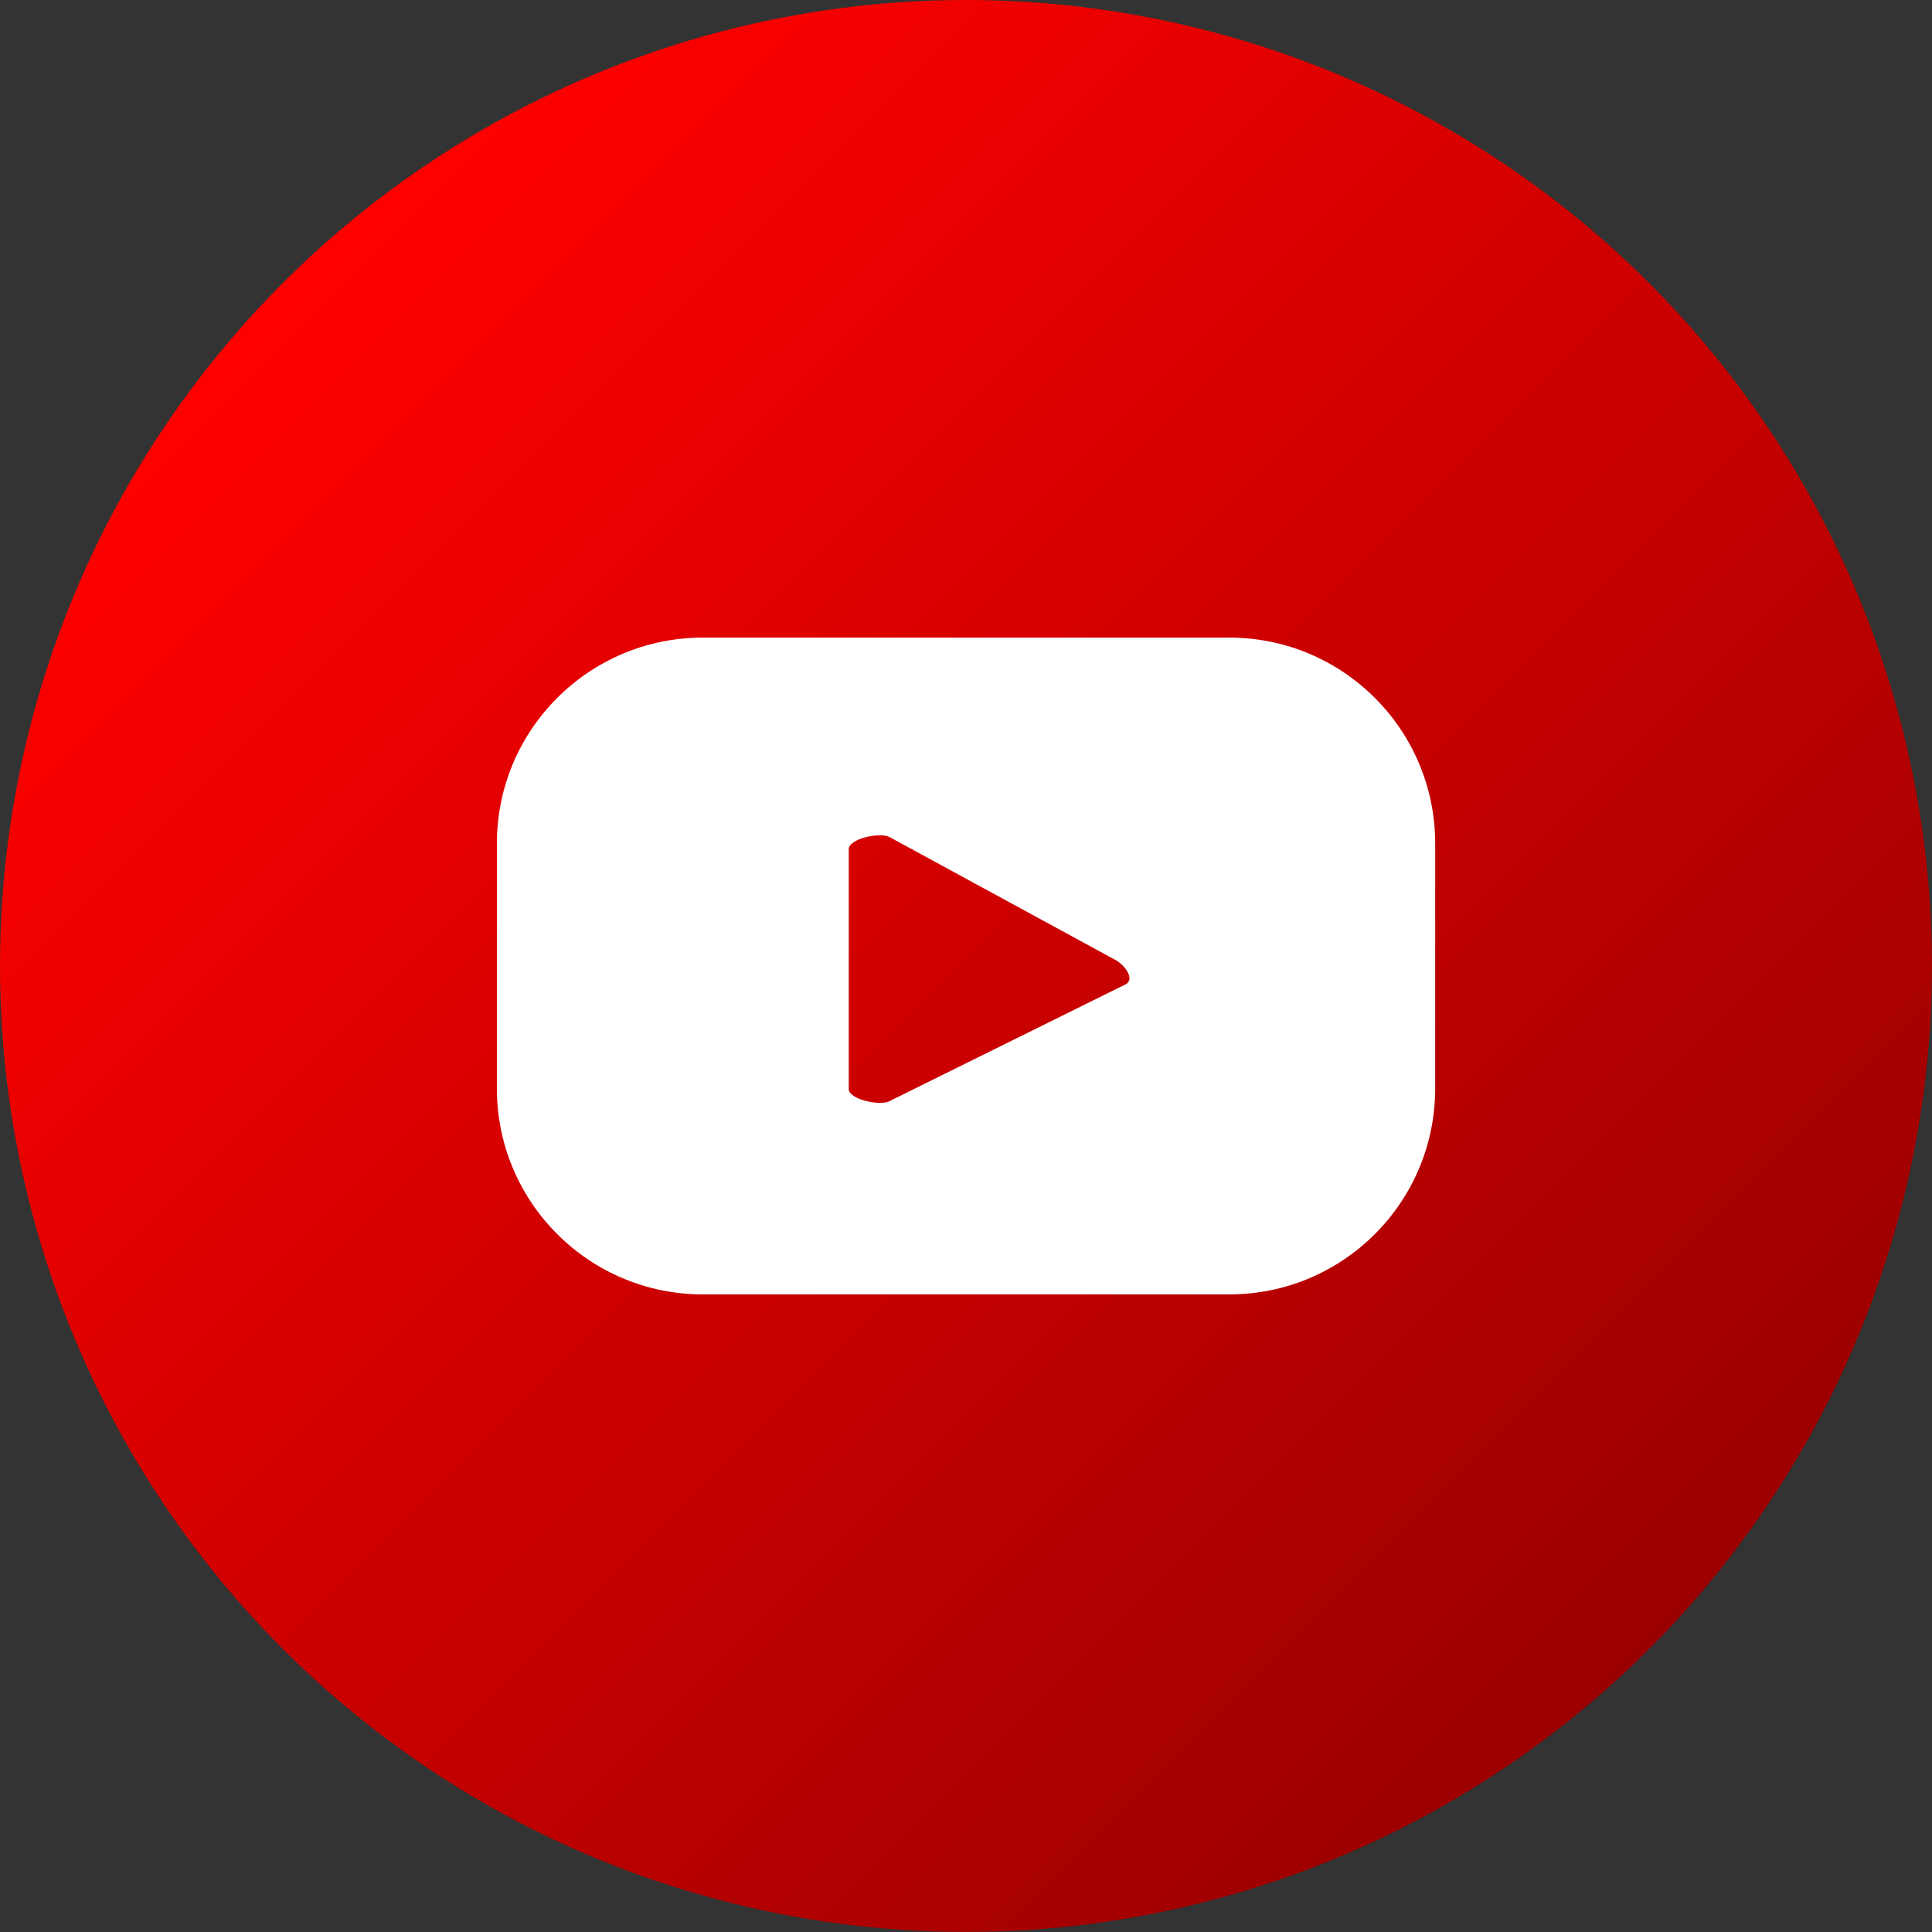 <svg xmlns="http://www.w3.org/2000/svg" xmlns:xlink="http://www.w3.org/1999/xlink" id="Layer_1" data-name="Layer 1" viewBox="0 0 280.19 280.19"><rect x="0" y="0" width="280.19" height="280.19" fill="#333333" stroke="none"/><defs><style>      .cls-1 {        fill: #fff;      }      .cls-2 {        fill: url(#Degradado_sin_nombre_7);      }    </style><linearGradient id="Degradado_sin_nombre_7" data-name="Degradado sin nombre 7" x1="41.03" y1="41.03" x2="239.16" y2="239.16" gradientUnits="userSpaceOnUse"><stop offset="0" stop-color="red"></stop><stop offset="1" stop-color="#9b0000"></stop></linearGradient></defs><circle class="cls-2" cx="140.09" cy="140.09" r="140.09"></circle><path class="cls-1" d="m208.14,122.33c0-16.49-13.37-29.86-29.86-29.86h-76.36c-16.49,0-29.86,13.37-29.86,29.86v35.53c0,16.49,13.37,29.86,29.86,29.86h76.36c16.49,0,29.86-13.37,29.86-29.86v-35.53Zm-44.91,20.43l-34.24,16.94c-1.34.73-5.9-.25-5.9-1.77v-34.77c0-1.55,4.6-2.52,5.94-1.75l32.78,17.83c1.37.78,2.82,2.77,1.43,3.52Z"></path></svg>